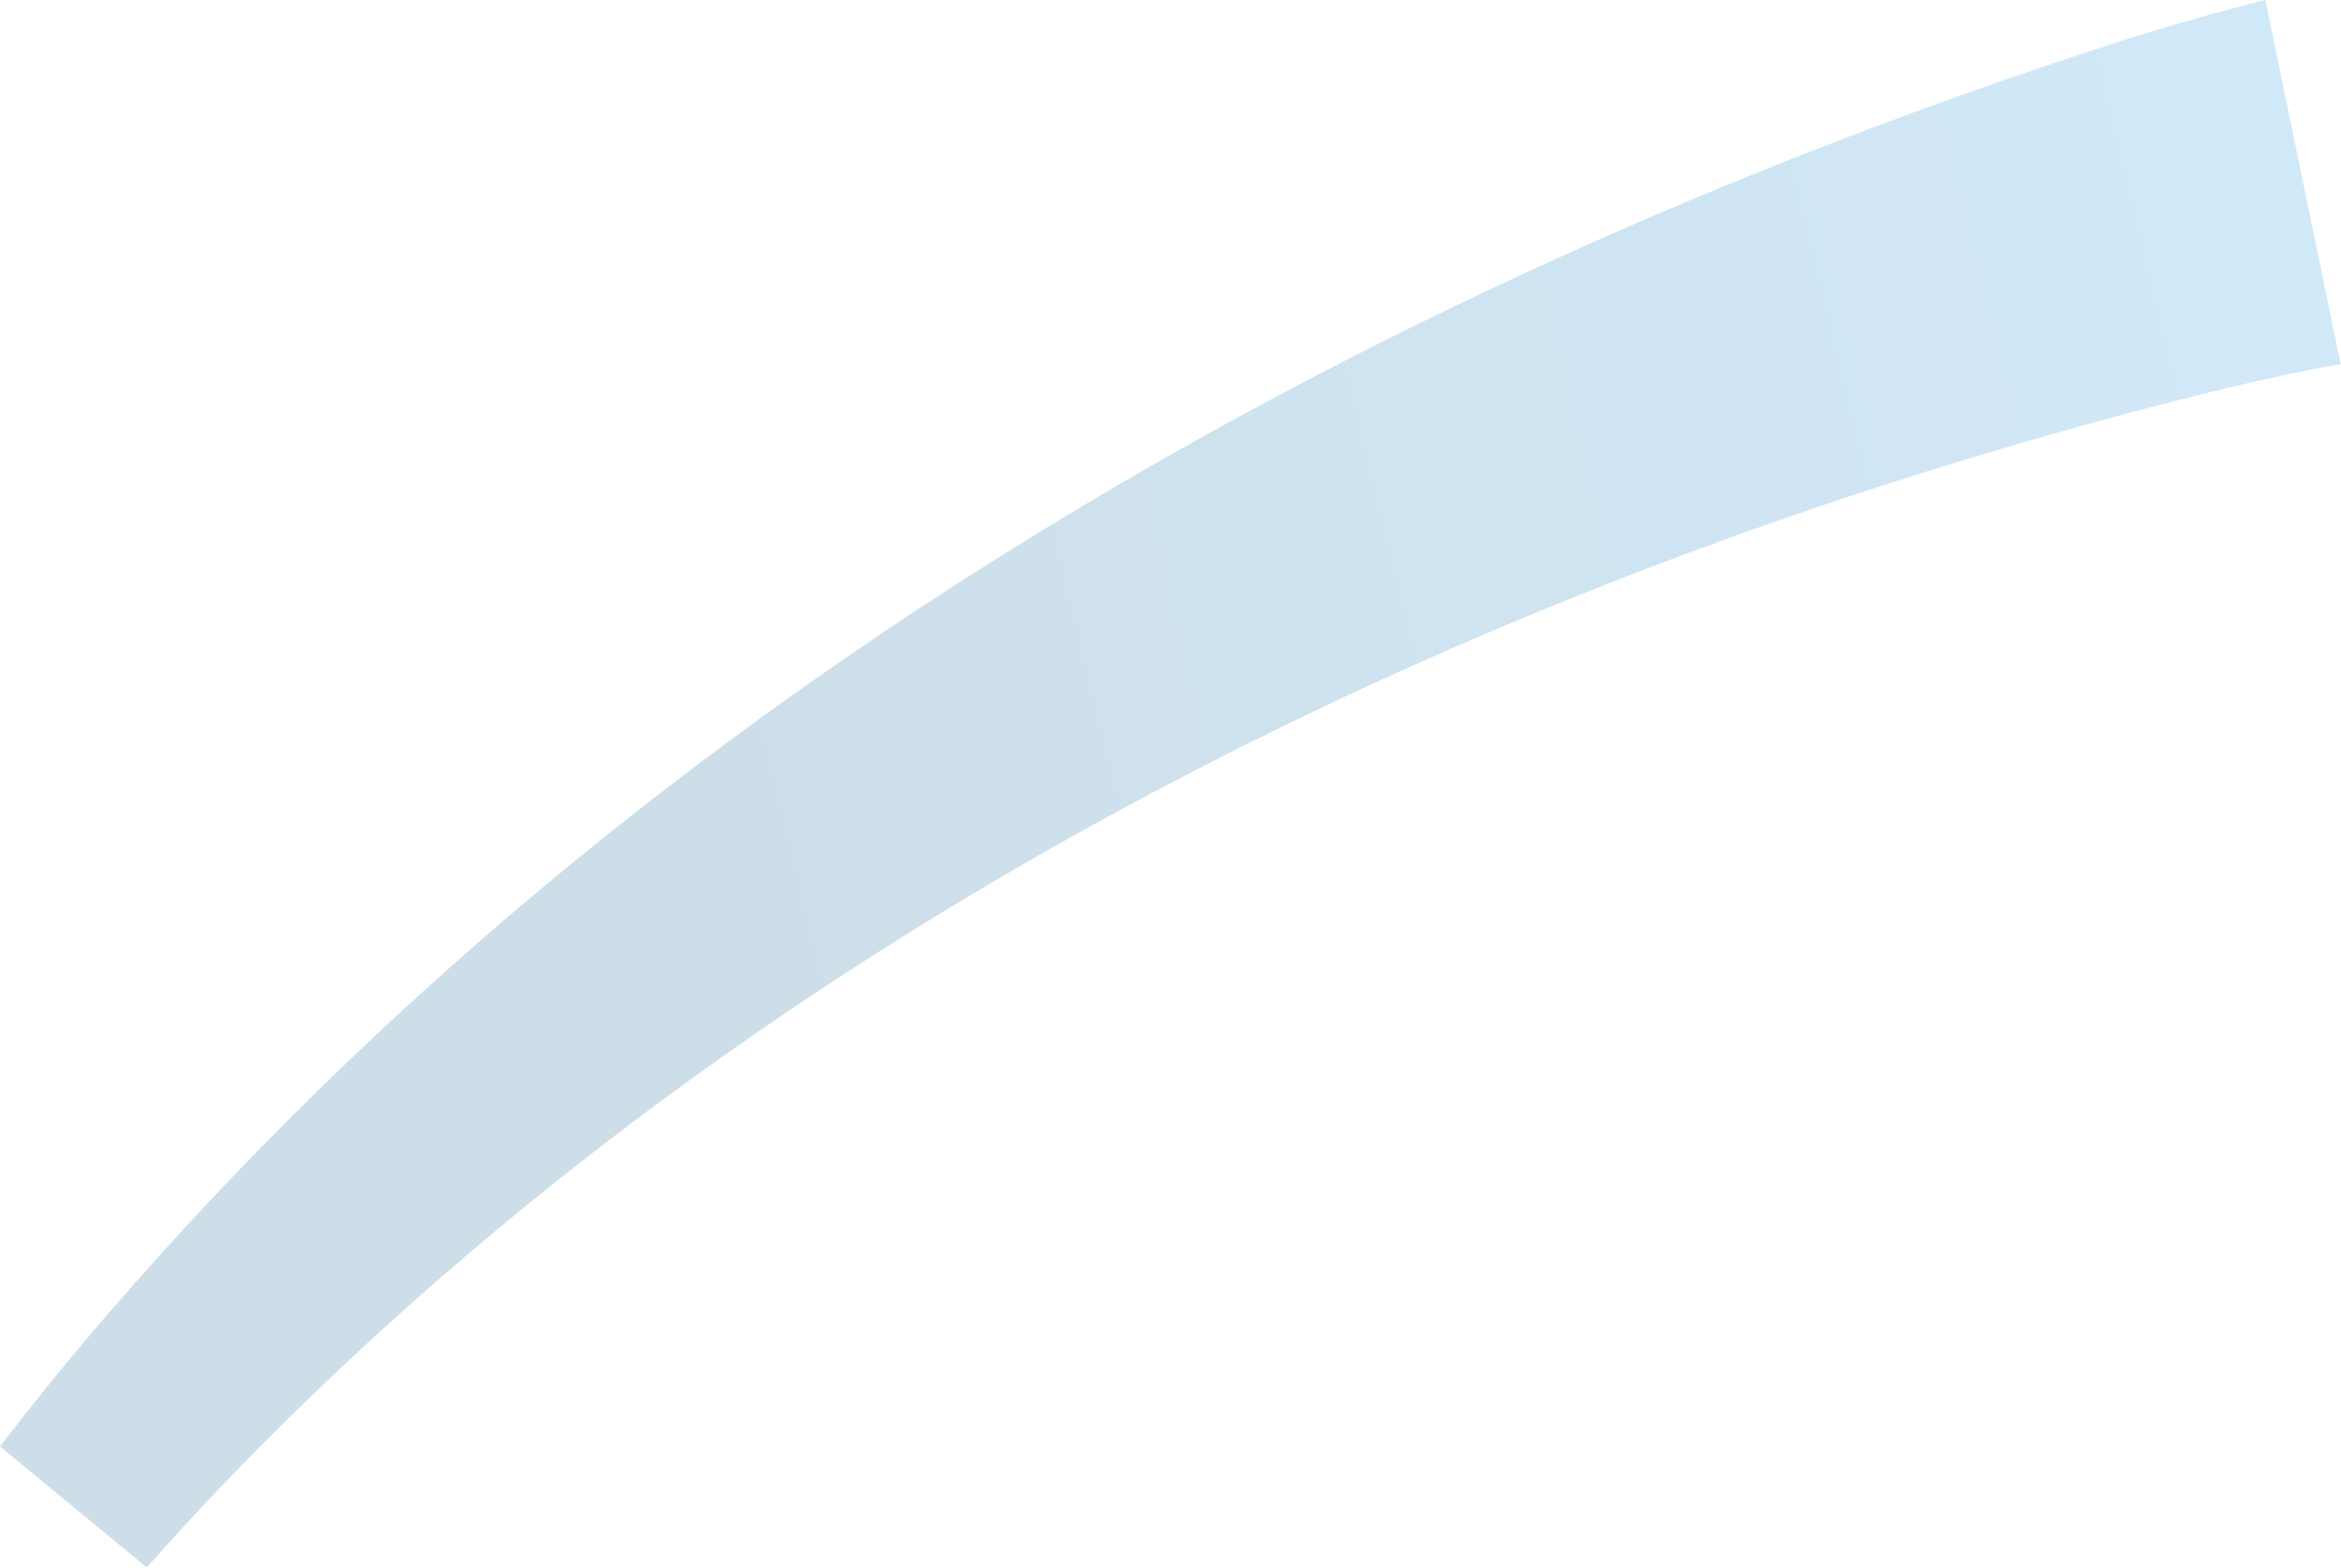 <svg width="1649" height="1105" viewBox="0 0 1649 1105" fill="none" xmlns="http://www.w3.org/2000/svg">
<path d="M1595.7 0C1613.39 85.522 1631.09 171.044 1648.78 256.567C1625.43 260.524 1593.86 267.45 1566.05 273.955C1048.77 401.162 541.145 649.73 164.525 1038.3C143.76 1059.84 123.42 1081.82 103.376 1104.45C68.917 1076.03 34.459 1047.61 1.35695e-05 1019.19C19.607 993.738 39.571 968.923 60.027 944.529C433.154 503.499 948.268 204.102 1498.66 27.399C1529.99 17.792 1559.93 8.839 1595.7 0Z" fill="url(#paint0_linear_9269_615)" fill-opacity="0.22"/>
<defs>
<linearGradient id="paint0_linear_9269_615" x1="594.303" y1="1026.38" x2="2262.96" y2="624.732" gradientUnits="userSpaceOnUse">
<stop stop-color="#1D6899"/>
<stop offset="1" stop-color="#30ADFF"/>
</linearGradient>
</defs>
</svg>
